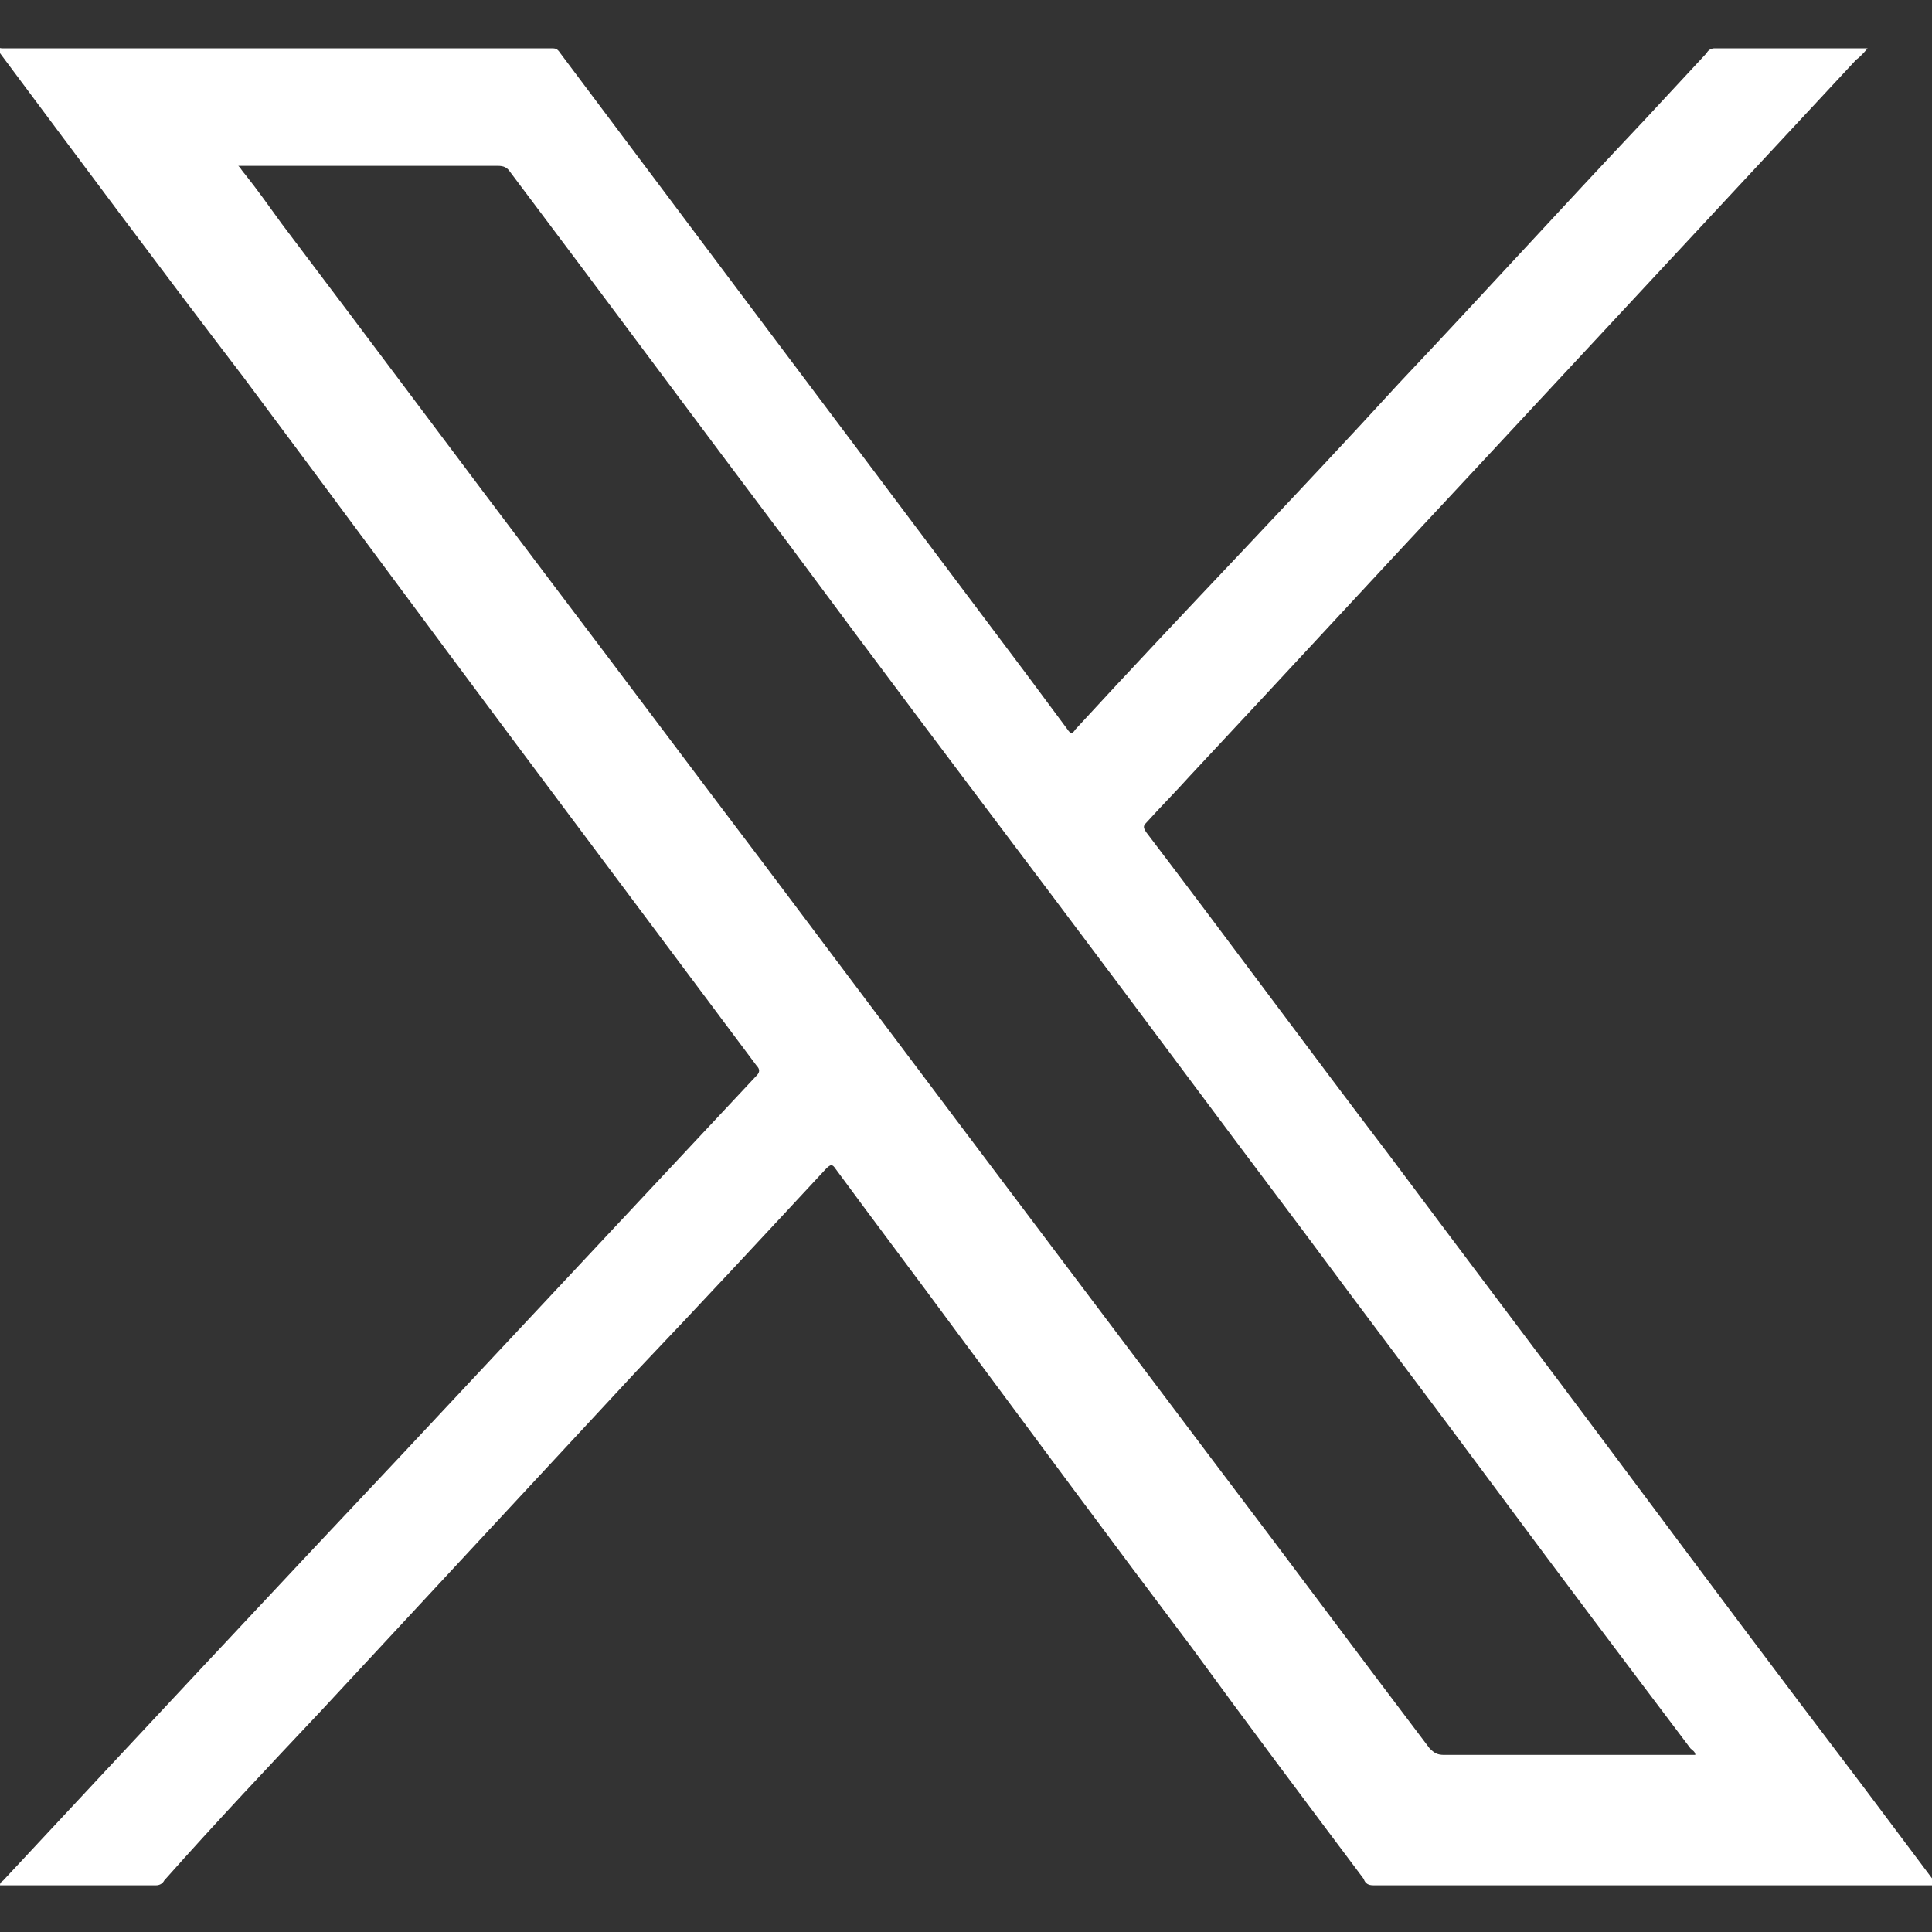 <svg width="12" height="12" viewBox="0 0 12 12" fill="white" xmlns="http://www.w3.org/2000/svg">
	<rect x="0" y="0" width="12" height="12" fill="#333333" stroke="none"/>
	<path d="m11.6.3s-.04.05-.07.07c-.8.86-1.6,1.72-2.4,2.58-.58.62-1.16,1.25-1.74,1.87-.09.1-.18.19-.27.29-.02.02-.02.03,0,.06.51.67,1.01,1.35,1.52,2.02.47.63.94,1.25,1.41,1.88.5.67,1,1.34,1.51,2.01.15.2.3.4.45.6,0,0,.01.02.02.03-.02,0-.03,0-.04,0-1.15,0-2.31,0-3.46,0-.03,0-.05-.01-.06-.04-.36-.48-.72-.96-1.07-1.44-.49-.65-.97-1.3-1.46-1.96-.25-.34-.5-.67-.75-1.01-.02-.03-.03-.03-.06,0-.39.42-.78.84-1.18,1.26-.65.7-1.3,1.4-1.95,2.1-.33.35-.66.7-.98,1.06-.01.02-.03.03-.05.03-.32,0-.63,0-.95,0,0,0-.01,0-.02,0,0-.02.01-.02.02-.03.83-.89,1.66-1.78,2.49-2.66.73-.78,1.46-1.56,2.19-2.34.02-.02.02-.04,0-.06-.5-.67-1.01-1.35-1.51-2.02-.56-.75-1.12-1.51-1.68-2.26C.99,1.66.5,1,0,.33c0,0-.01-.02-.02-.03,0-.01.02,0,.03,0,1.14,0,2.27,0,3.41,0,.03,0,.04,0,.06.03.42.56.84,1.12,1.26,1.68.54.72,1.09,1.45,1.63,2.17.09.12.17.23.26.35.02.03.03.03.05,0,.34-.37.68-.73,1.03-1.1.33-.35.66-.7.98-1.05.51-.54,1.01-1.09,1.52-1.63.13-.14.26-.28.39-.42.01-.02.03-.03.05-.03.31,0,.61,0,.92,0,0,0,.02,0,.03,0ZM1.49,1.04s.02.03.03.04c.08.1.15.2.23.31.56.74,1.11,1.48,1.67,2.22.44.58.88,1.17,1.32,1.75.42.56.85,1.13,1.27,1.69.52.69,1.04,1.38,1.56,2.07.44.58.87,1.16,1.31,1.74.03.03.05.04.09.04.51,0,1.01,0,1.52,0,.01,0,.03,0,.04,0,0-.02-.02-.03-.03-.04-.4-.53-.8-1.06-1.2-1.6-.4-.54-.81-1.08-1.21-1.62-.52-.69-1.03-1.38-1.55-2.07-.55-.73-1.1-1.46-1.64-2.19-.58-.77-1.15-1.54-1.73-2.31-.02-.03-.04-.04-.08-.04-.52,0-1.04,0-1.56,0-.01,0-.03,0-.05,0Z"></path>
</svg>